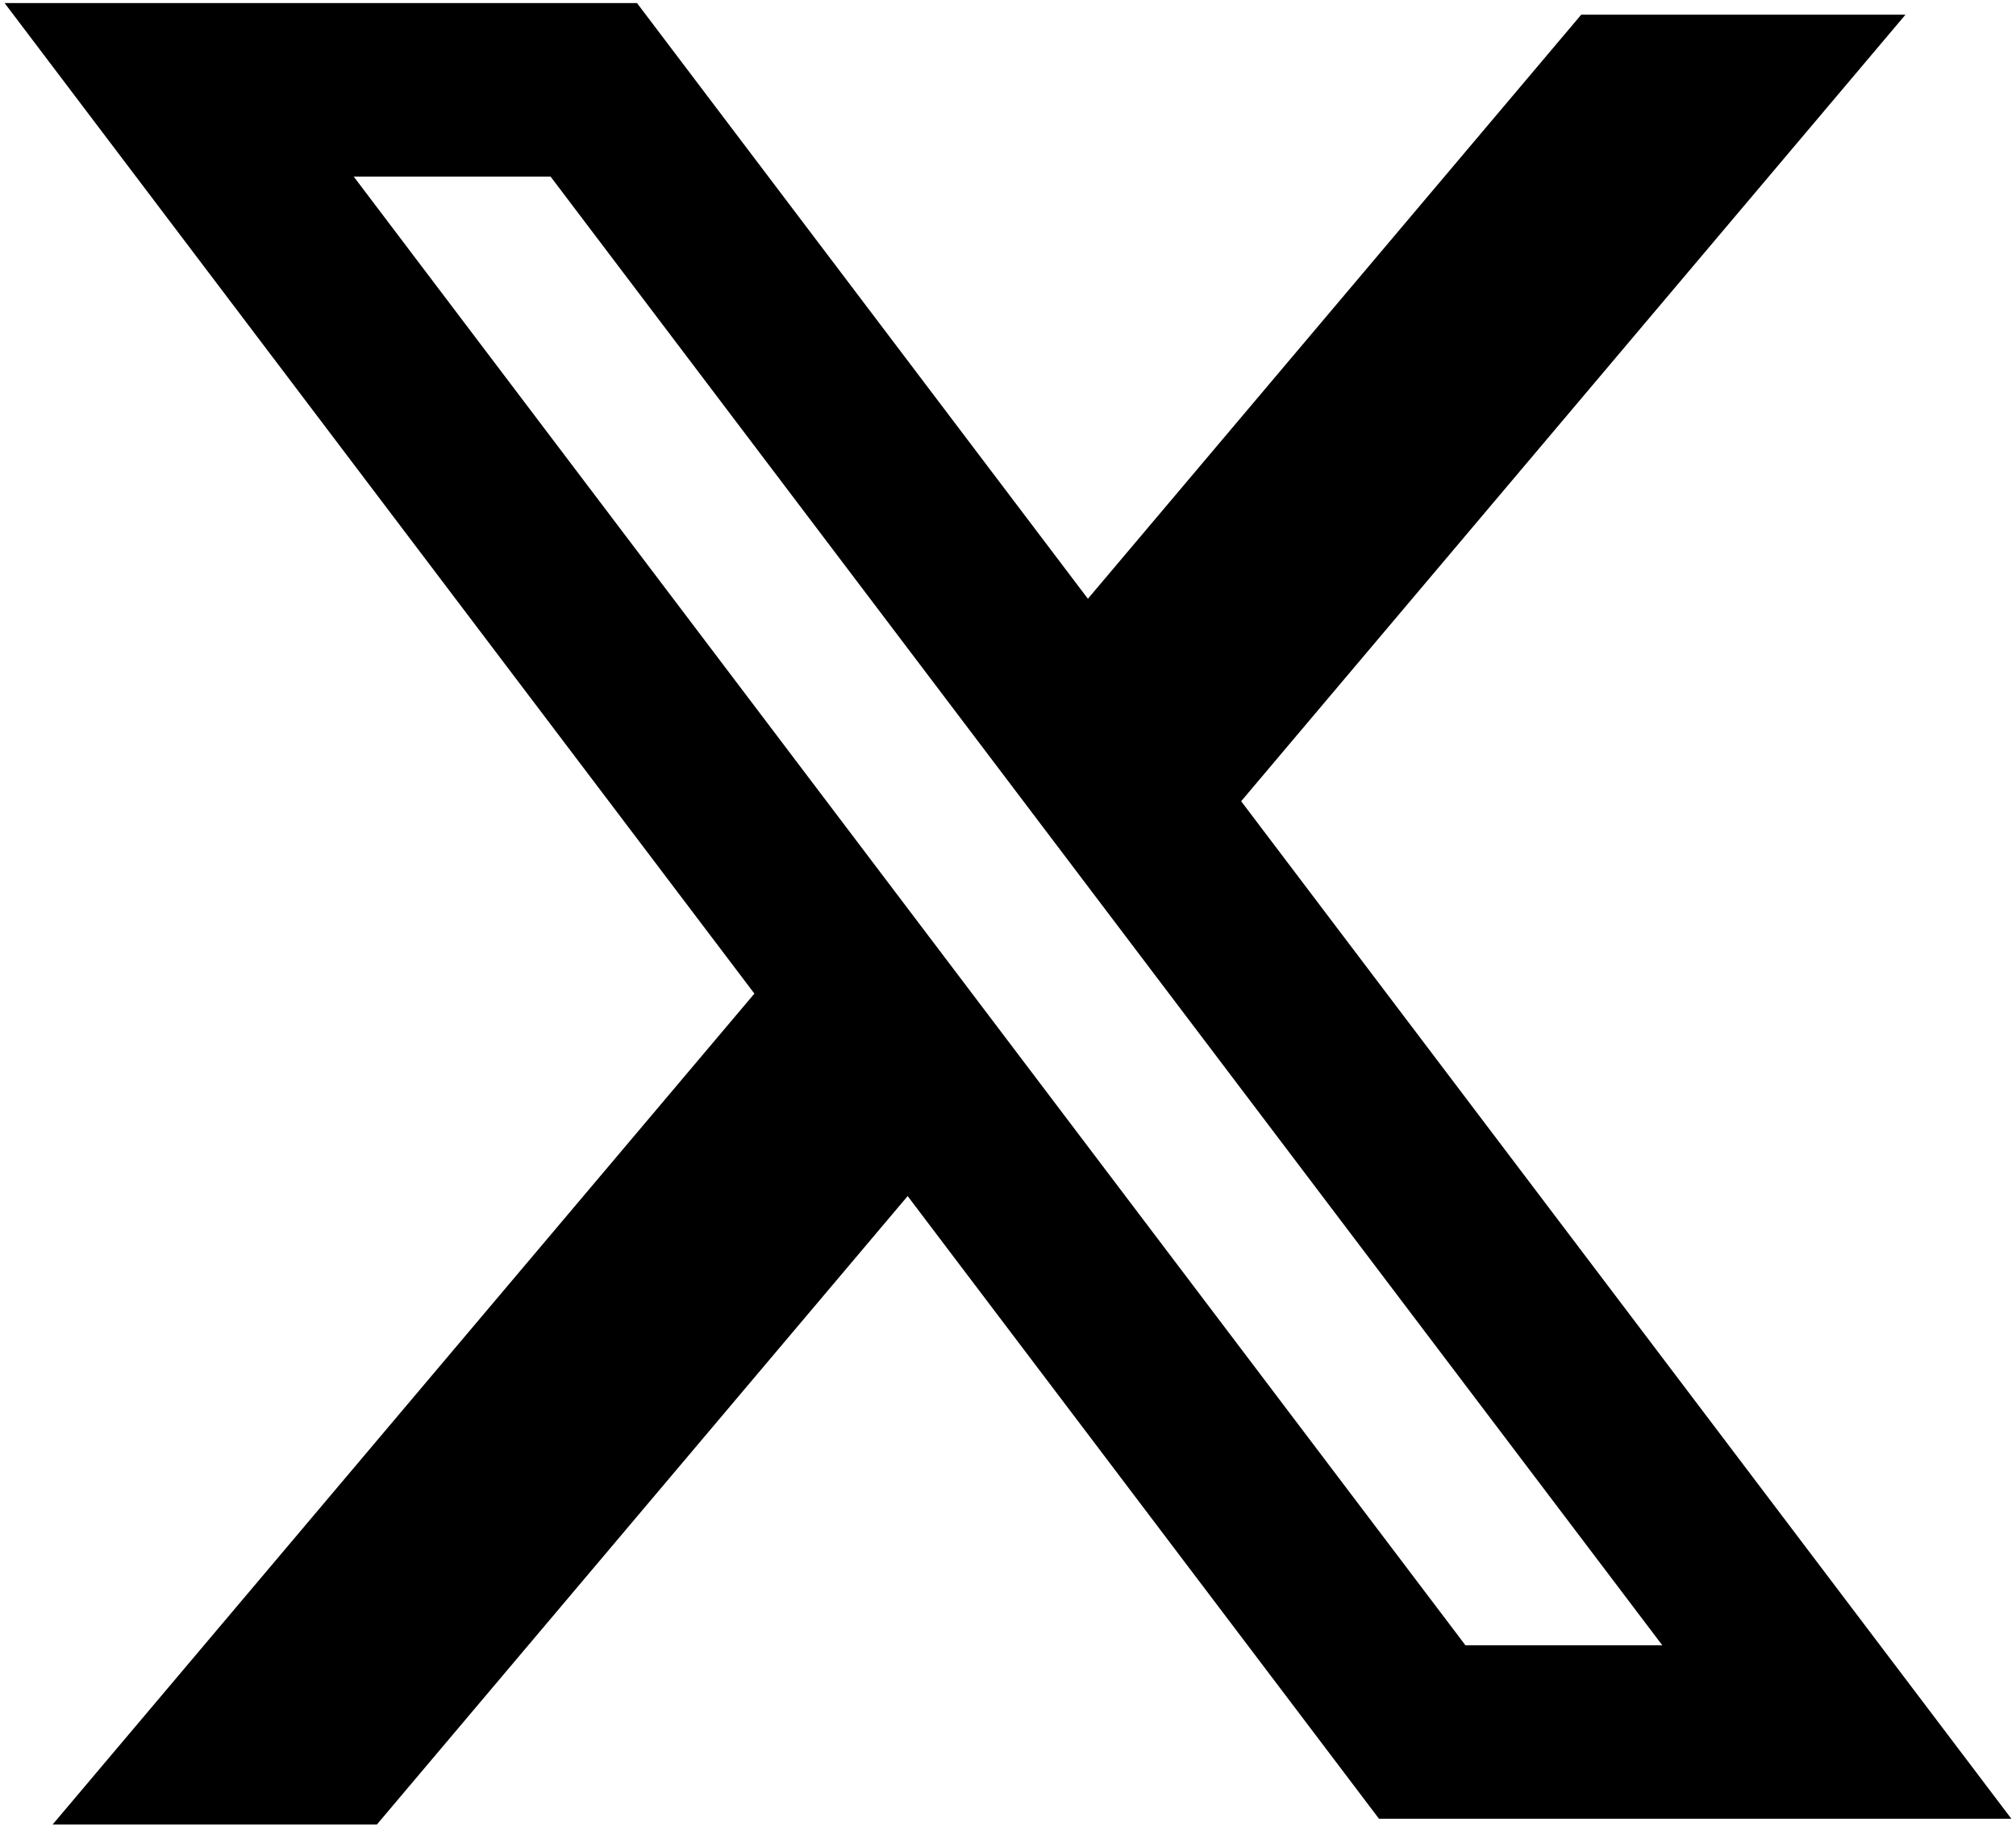 <svg xmlns="http://www.w3.org/2000/svg" fill="none" viewBox="0 0 296 268"><path fill="#000" fill-rule="evenodd" d="M93.529.453H.679l110.086 145.41L7.722 267.844h47.61l77.935-92.259 69.204 91.41h92.849L182.035 117.359l.201.258 97.54-115.466h-47.609l-72.436 85.747L93.529.453ZM51.931 25.92h28.905L244.07 241.53h-28.905L51.931 25.919Z" clip-rule="evenodd"/></svg>